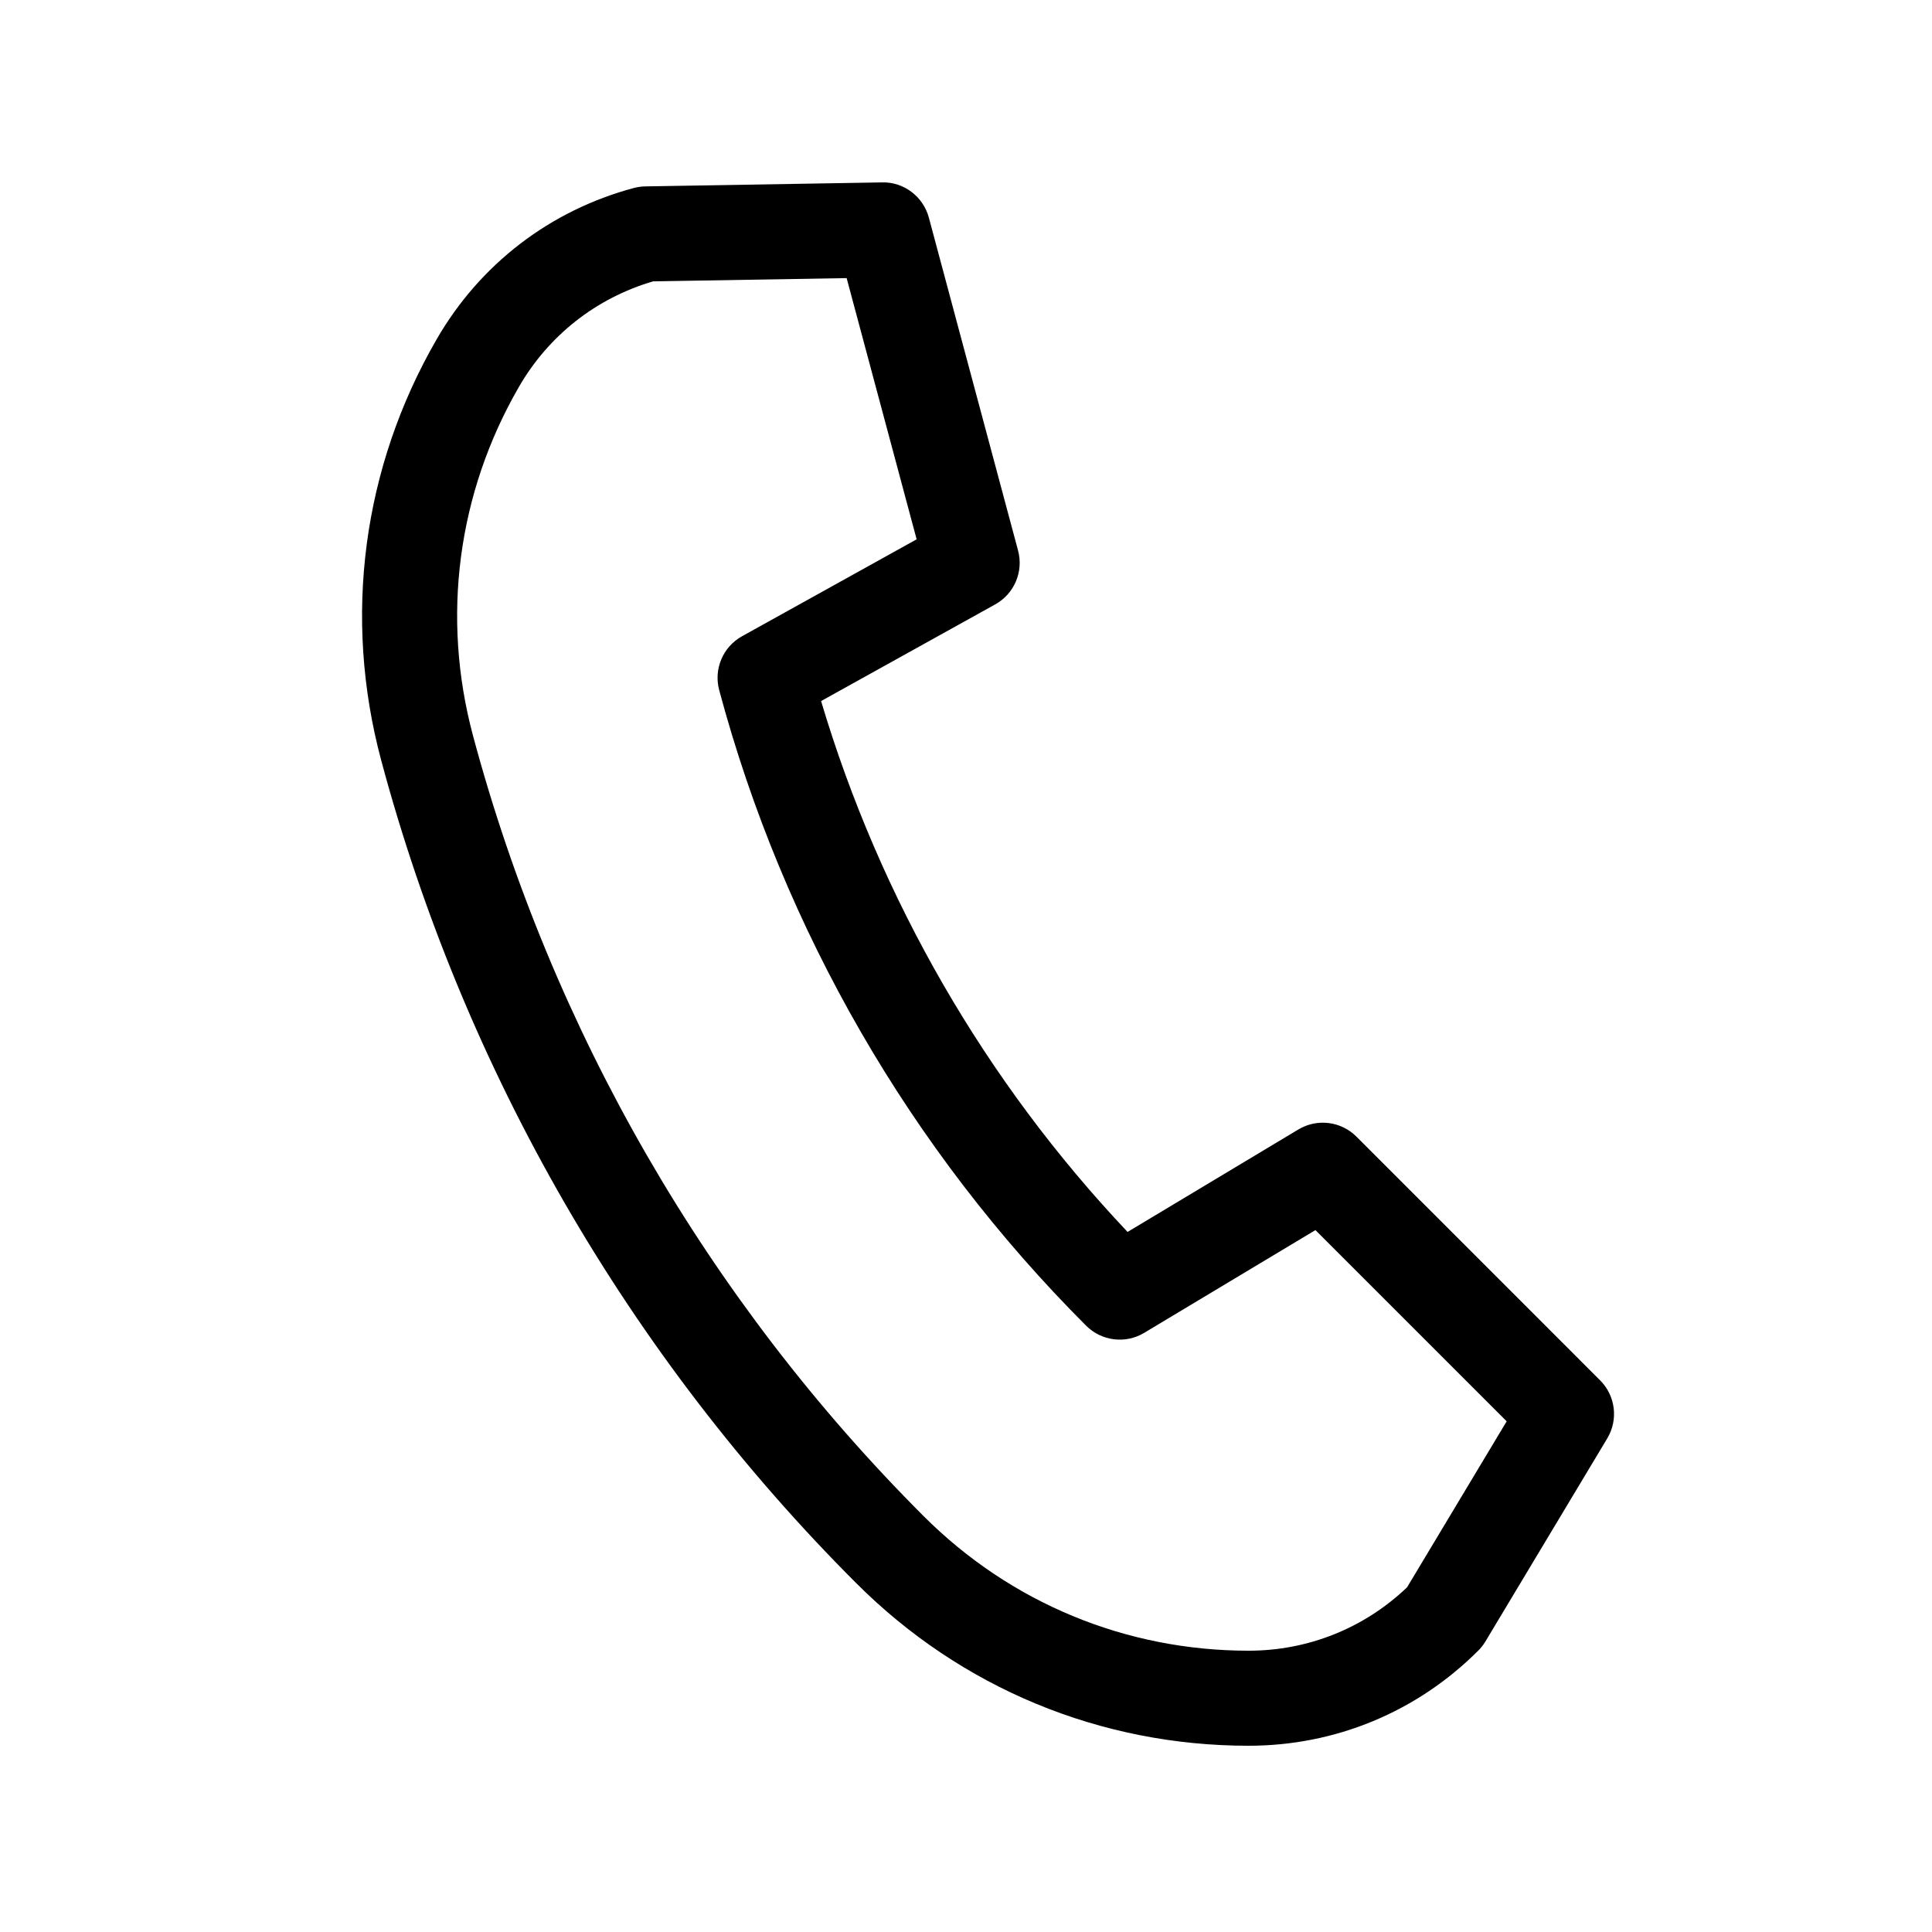 <?xml version="1.0" encoding="UTF-8"?>
<!-- Uploaded to: SVG Repo, www.svgrepo.com, Generator: SVG Repo Mixer Tools -->
<svg fill="#000000" width="800px" height="800px" version="1.1" viewBox="144 144 512 512" xmlns="http://www.w3.org/2000/svg">
 <path d="m370.95 563.59c27.762 27.766 64.668 43.051 103.93 43.051 22.992 0 44.617-8.953 60.875-25.215 0.73-0.73 1.367-1.543 1.895-2.422l32.289-53.816c2.973-4.953 2.195-11.301-1.895-15.387l-64.578-64.586c-4.082-4.086-10.43-4.867-15.387-1.895l-45.262 27.156c-37.668-39.848-65.555-88.141-81.223-140.69l46.148-25.617c5.055-2.805 7.551-8.691 6.055-14.273l-23.641-88.223c-1.496-5.586-6.656-9.496-12.379-9.336l-62.754 1.059c-1.031 0.016-2.051 0.16-3.047 0.422-22.215 5.949-40.777 20.191-52.273 40.113-19.629 34.004-24.844 73.613-14.688 111.54 22.078 82.391 65.621 157.82 125.93 218.12zm-89.438-317.05c7.883-13.66 20.477-23.547 35.559-27.977l51.297-0.863 18.551 69.223-46.273 25.688c-5.055 2.805-7.551 8.691-6.055 14.273 17.043 63.621 50.672 121.87 97.246 168.44 4.086 4.086 10.434 4.875 15.387 1.895l45.383-27.23 50.676 50.672-26.395 43.992c-11.375 10.848-26.234 16.801-42.008 16.801-32.531 0-63.113-12.672-86.121-35.676-57.188-57.18-98.48-128.7-119.41-206.82-8.426-31.422-4.102-64.242 12.16-92.414z"/>
</svg>